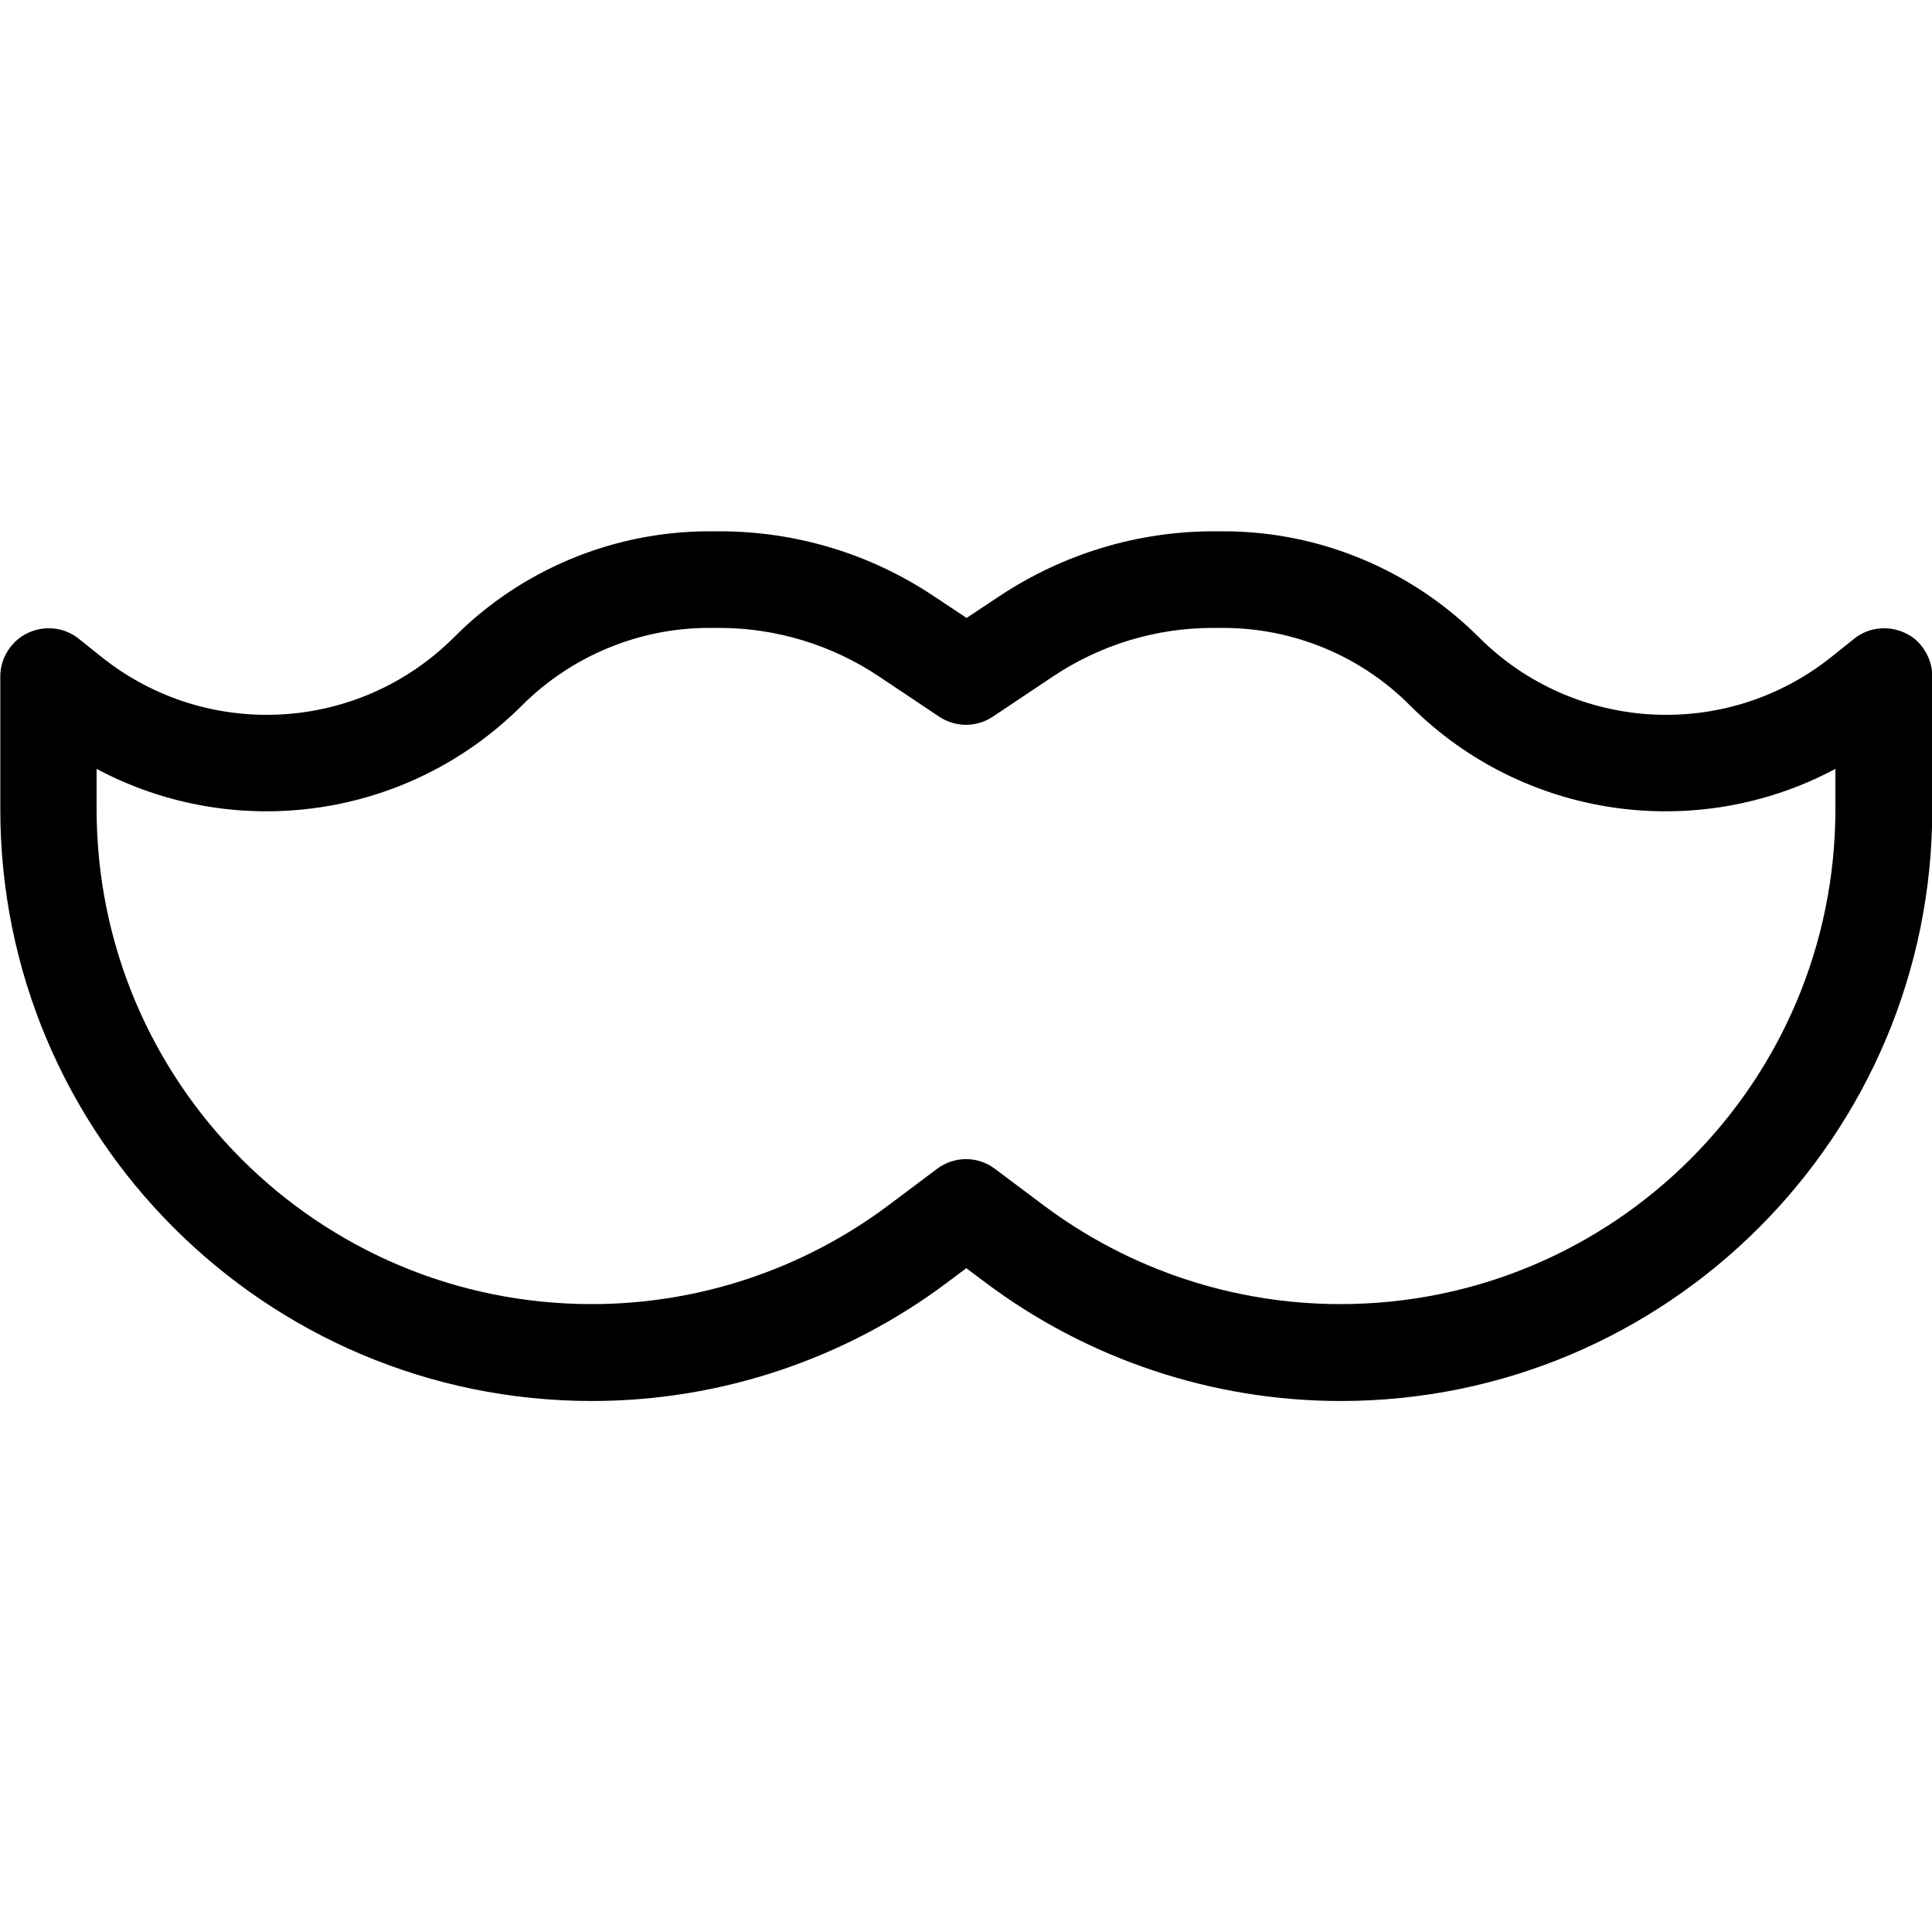 <svg xmlns="http://www.w3.org/2000/svg" viewBox="0 0 640 640"><!--! Font Awesome Pro 7.1.0 by @fontawesome - https://fontawesome.com License - https://fontawesome.com/license (Commercial License) Copyright 2025 Fonticons, Inc. --><path fill="currentColor" d="M235 176C203.3 176 172.8 188.6 150.4 211.1C118.8 242.7 68.5 245.5 33.6 217.6L26.1 211.6C21 207.5 14.1 207.1 8.6 210C7.2 210.7 5.9 211.7 4.8 212.8C1.9 215.7 .1 219.7 .1 224.1L.1 268.1C.1 376.3 87.9 464.1 196.1 464.1C238.5 464.1 279.8 450.3 313.7 424.9L320.1 420.1L326.5 424.9C360.4 450.3 401.7 464.1 444.1 464.1C552.3 464.1 640.1 376.3 640.1 268.1L640.1 224.1C640.1 219.7 638.3 215.7 635.5 212.8C634.4 211.6 633.1 210.7 631.7 210C626.2 207.1 619.3 207.5 614.2 211.6L606.7 217.6C571.8 245.5 521.5 242.7 489.9 211.1C467.5 188.7 437 176 405.3 176L402 176C376.8 176 352.2 183.5 331.2 197.4L320.2 204.7L309.2 197.4C288.2 183.4 263.6 176 238.4 176L235.1 176zM608 254.7L608 268C608 358.6 534.6 432 444 432C408.5 432 374 420.5 345.6 399.2L329.6 387.2C323.9 382.9 316.1 382.9 310.4 387.2L294.4 399.2C266 420.5 231.5 432 196 432C105.4 432 32 358.6 32 268L32 254.7C77.7 279.1 135.1 271.5 172.9 233.7C189.3 217.3 211.7 208 234.9 208L238.2 208C257.1 208 275.5 213.6 291.2 224.1L311.1 237.4C316.5 241 323.5 241 328.9 237.4L348.8 224.1C364.5 213.6 382.9 208 401.8 208L405.1 208C428.4 208 450.7 217.2 467.1 233.7C504.9 271.5 562.4 279.1 608 254.7z"/></svg>